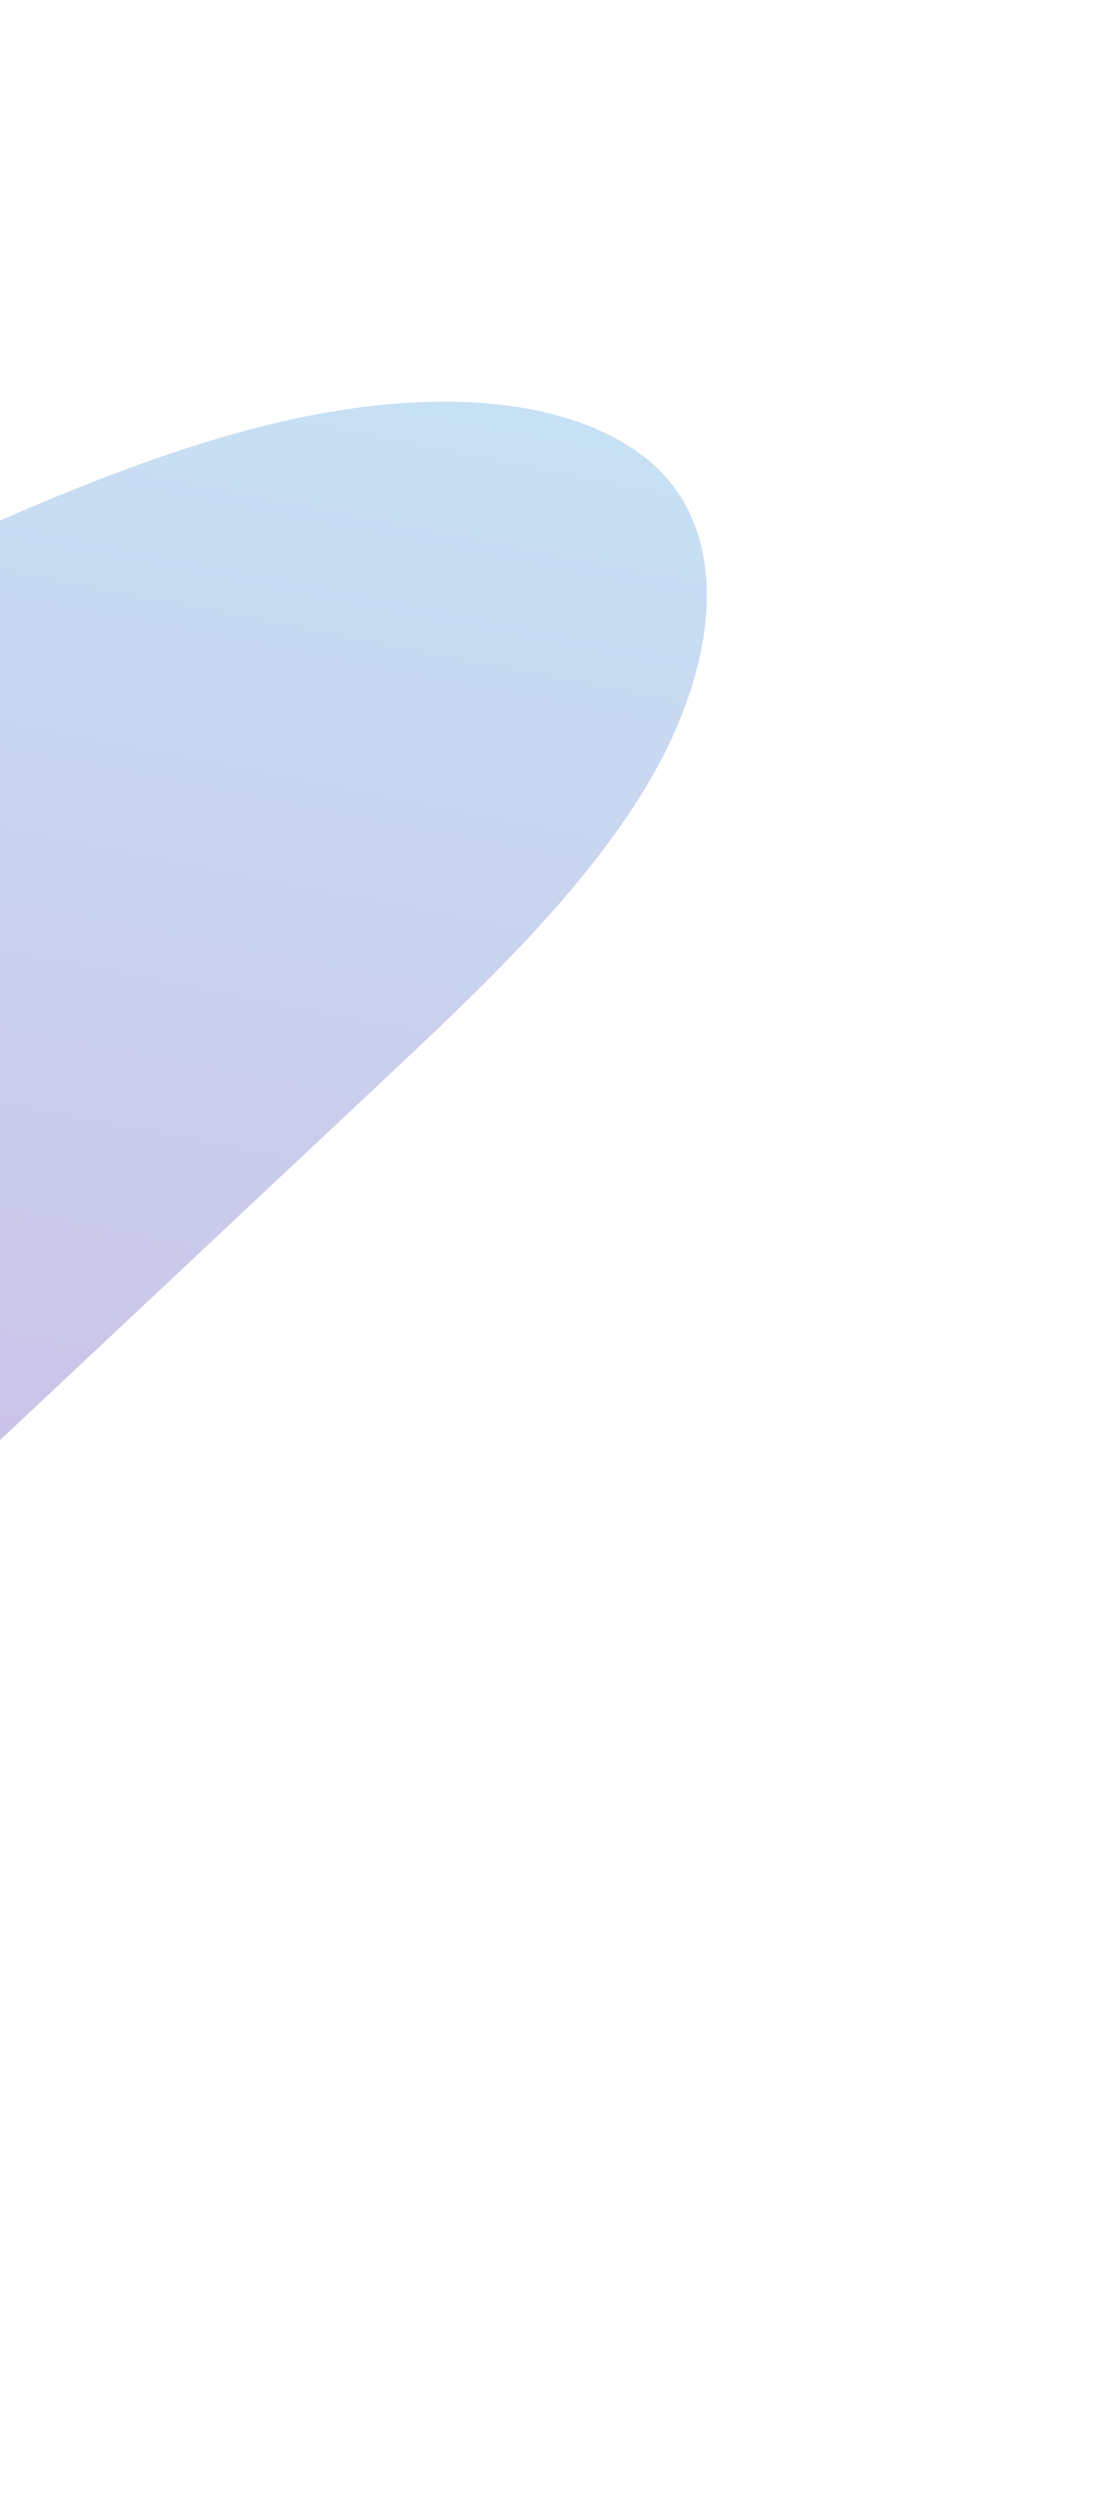 <svg width="277" height="623" viewBox="0 0 277 623" fill="none" xmlns="http://www.w3.org/2000/svg">
<g opacity="0.4" filter="url(#filter0_f_861_201)">
<path d="M-75.776 430.027C-18.549 376.306 38.699 322.573 95.967 268.829C120.344 245.944 145.186 222.478 161.146 195.957C177.106 169.436 182.552 138.834 166.847 119.874C155.883 106.702 135.801 100.733 114.758 100.166C46.338 98.298 -25.934 145.726 -97.211 171.88C-192.916 206.978 -300.279 208.034 -381.942 270.293C-446.986 319.85 -473.742 399.221 -448.486 452.385C-423.231 505.548 -351.91 531.003 -275.217 520.254C-198.524 509.506 -116.493 468.247 -75.776 430.027Z" fill="url(#paint0_linear_861_201)"/>
</g>
<defs>
<filter id="filter0_f_861_201" x="-557.89" y="0.112" width="834.122" height="622.564" filterUnits="userSpaceOnUse" color-interpolation-filters="sRGB">
<feFlood flood-opacity="0" result="BackgroundImageFix"/>
<feBlend mode="normal" in="SourceGraphic" in2="BackgroundImageFix" result="shape"/>
<feGaussianBlur stdDeviation="50" result="effect1_foregroundBlur_861_201"/>
</filter>
<linearGradient id="paint0_linear_861_201" x1="206.609" y1="38.102" x2="107.297" y2="546.276" gradientUnits="userSpaceOnUse">
<stop stop-color="#71C9EC"/>
<stop offset="1" stop-color="#833FB4"/>
</linearGradient>
</defs>
</svg>

